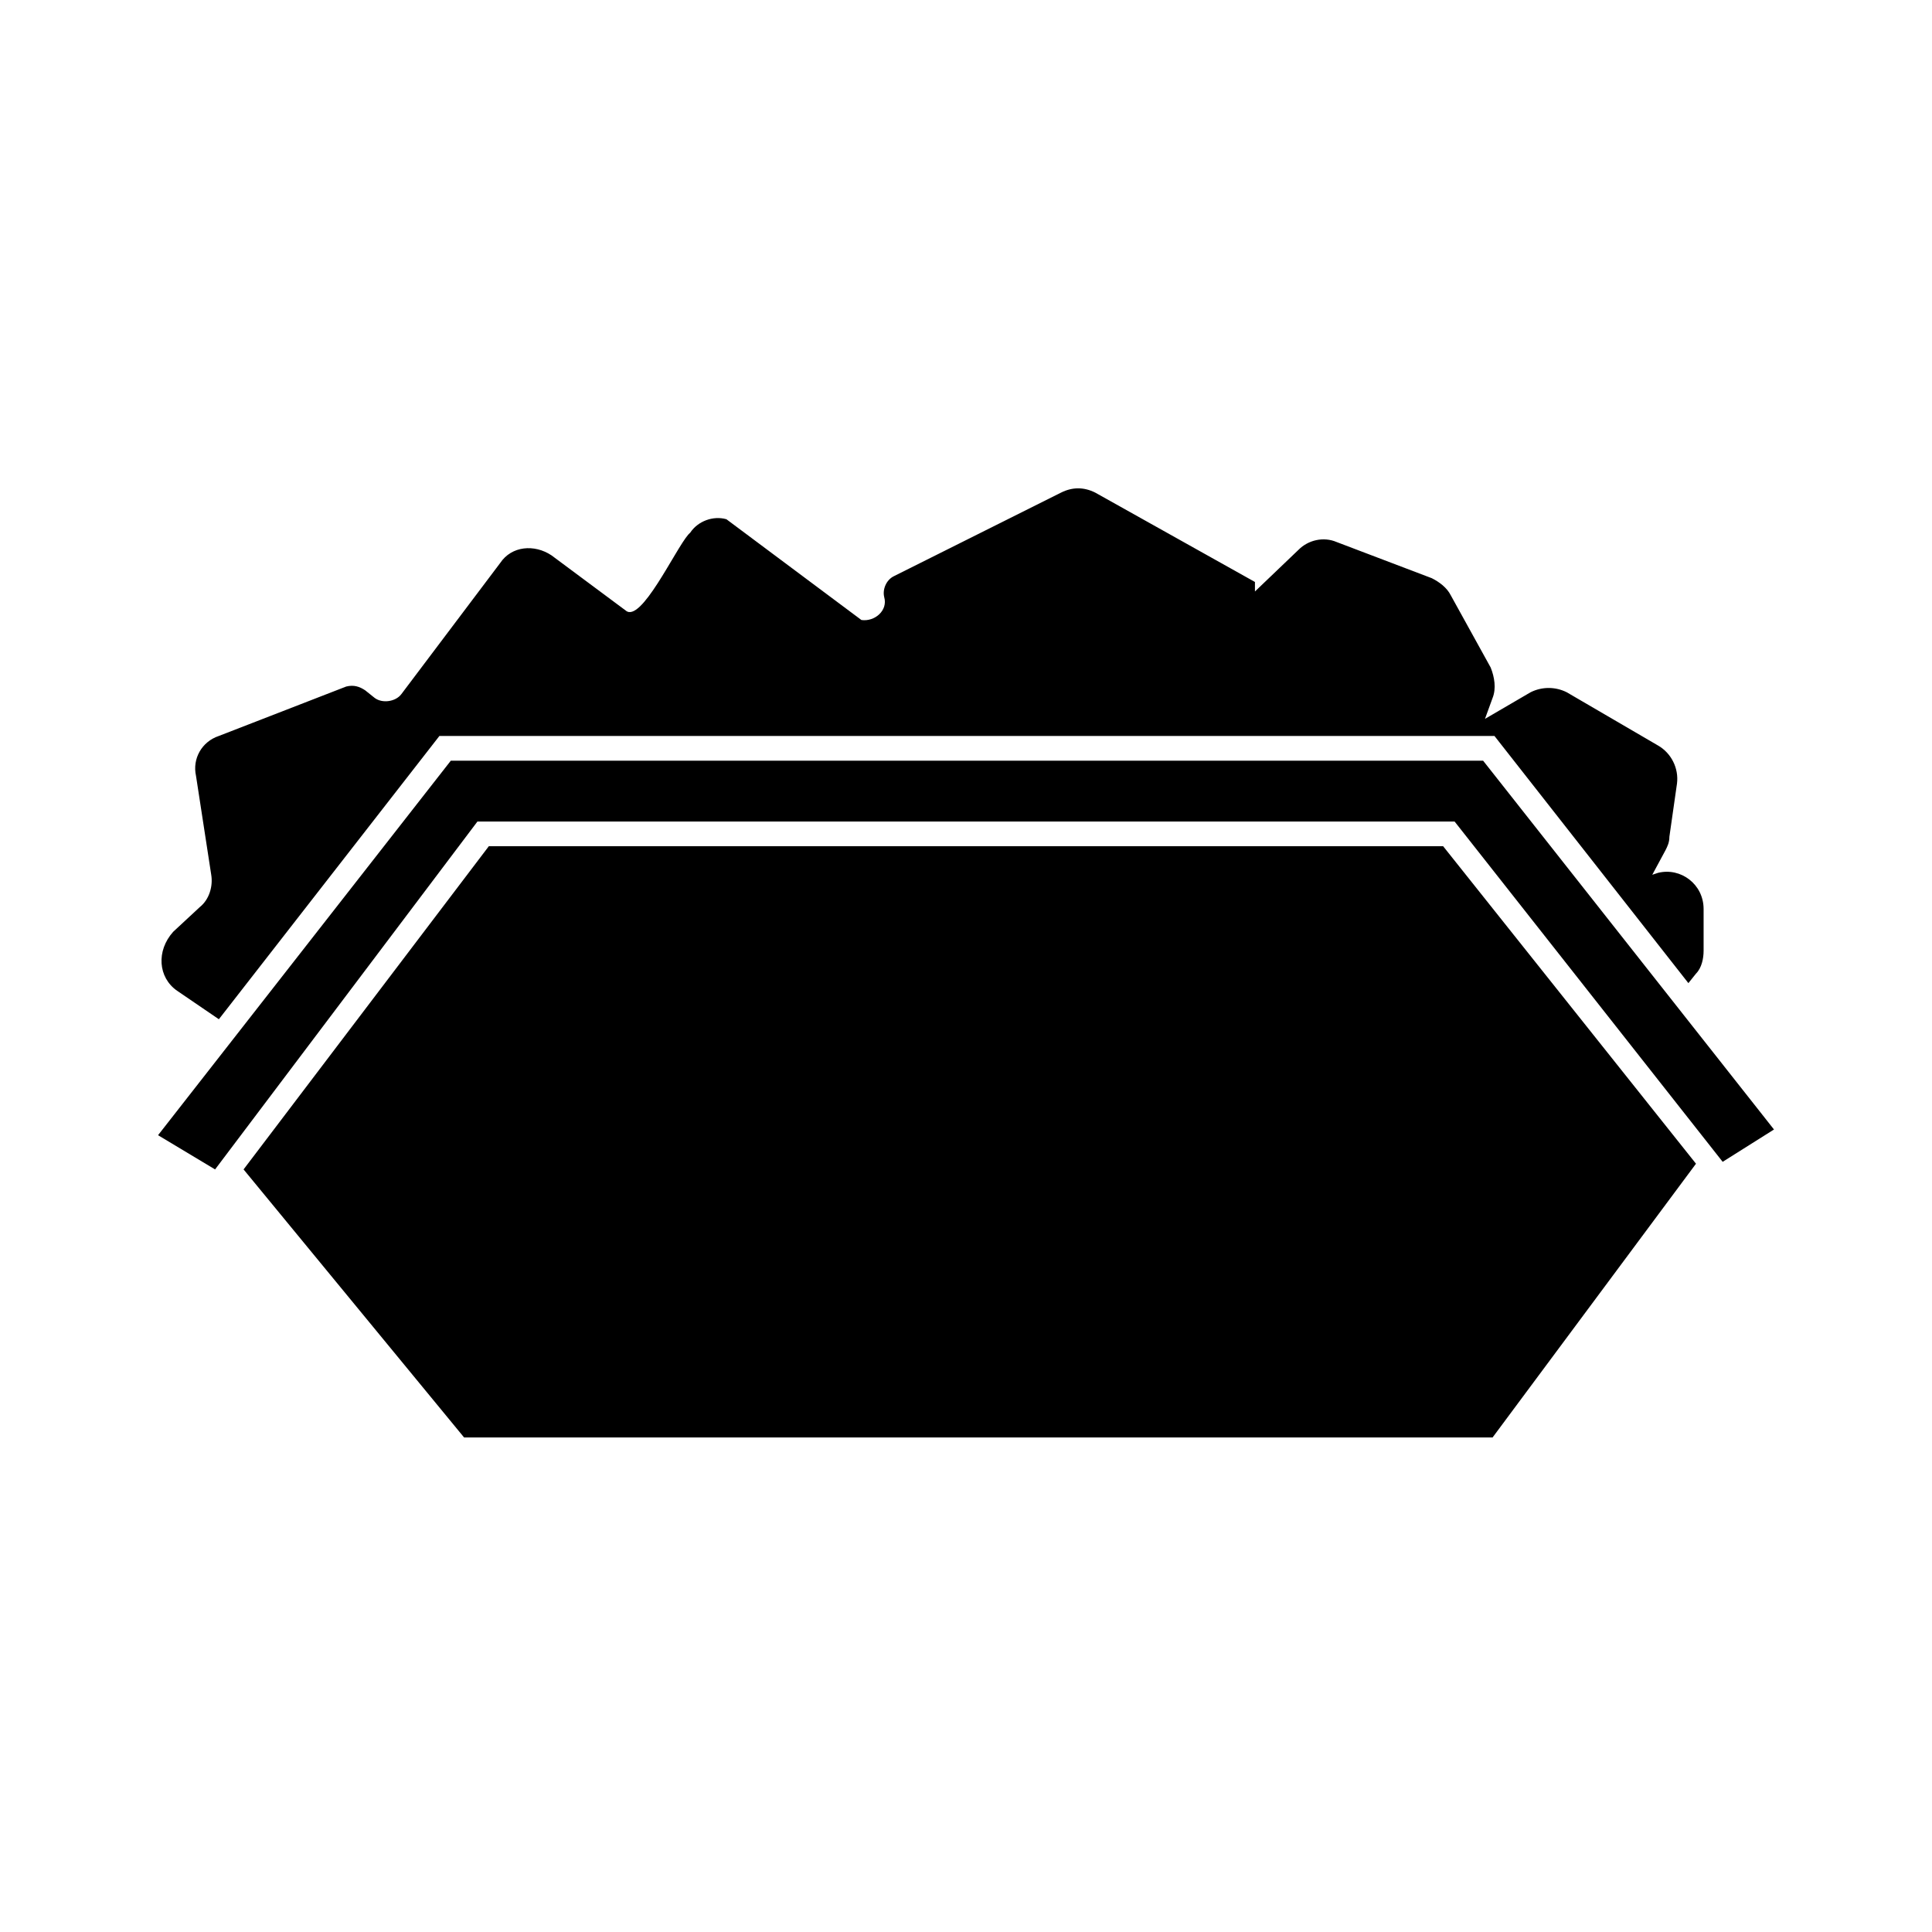 <?xml version="1.0" encoding="UTF-8"?>
<!-- Uploaded to: SVG Repo, www.svgrepo.com, Generator: SVG Repo Mixer Tools -->
<svg fill="#000000" width="800px" height="800px" version="1.1" viewBox="144 144 512 512" xmlns="http://www.w3.org/2000/svg">
 <g>
  <path d="m273.54 368.26-64.992 85.648 58.441 71.035h272.56l53.906-72.547-67.008-84.137z"/>
  <path d="m537.04 345.59h-273.57l-77.586 99.25 15.113 9.07 69.527-92.195h258.96l71.039 90.18 13.602-8.566z"/>
  <path d="m190.92 406.55 11.082 7.559 58.441-75.066h279.61l51.387 65.496 2.016-2.519c1.512-1.512 2.016-4.031 2.016-6.047v-11.082c0-6.551-6.047-11.082-12.09-9.574l-1.512 0.504 3.527-6.551c0.504-1.008 1.008-2.016 1.008-3.527l2.016-14.105c0.504-4.031-1.512-8.062-5.039-10.078l-24.184-14.105c-3.023-1.512-6.551-1.512-9.574 0l-12.09 7.055 2.016-5.543c1.008-2.519 0.504-5.543-0.504-8.062l-10.578-19.145c-1.008-2.016-3.023-3.527-5.039-4.535l-25.191-9.574c-3.527-1.512-7.559-0.504-10.078 2.016l-11.586 11.082v-2.519l-42.32-23.68c-3.023-1.512-6.047-1.512-9.07 0l-44.336 22.168c-2.016 1.008-3.023 3.527-2.519 5.543 1.008 3.527-2.519 6.551-6.047 6.047l-35.77-26.703c-3.527-1.008-7.559 0.504-9.574 3.527l-0.504 0.504c-3.527 4.031-12.594 23.68-16.625 20.152l-19.648-14.609c-4.535-3.023-10.578-2.519-13.602 2.016l-26.199 34.762c-1.512 2.016-5.039 2.519-7.055 1.008l-2.519-2.016c-1.512-1.008-3.023-1.512-5.039-1.008l-33.754 13.098c-4.535 1.512-7.055 6.047-6.047 10.578l4.031 26.199c0.504 3.023-0.504 6.551-3.023 8.566l-7.055 6.551c-4.523 5.043-4.019 12.094 1.02 15.621z"/>
 </g>
</svg>